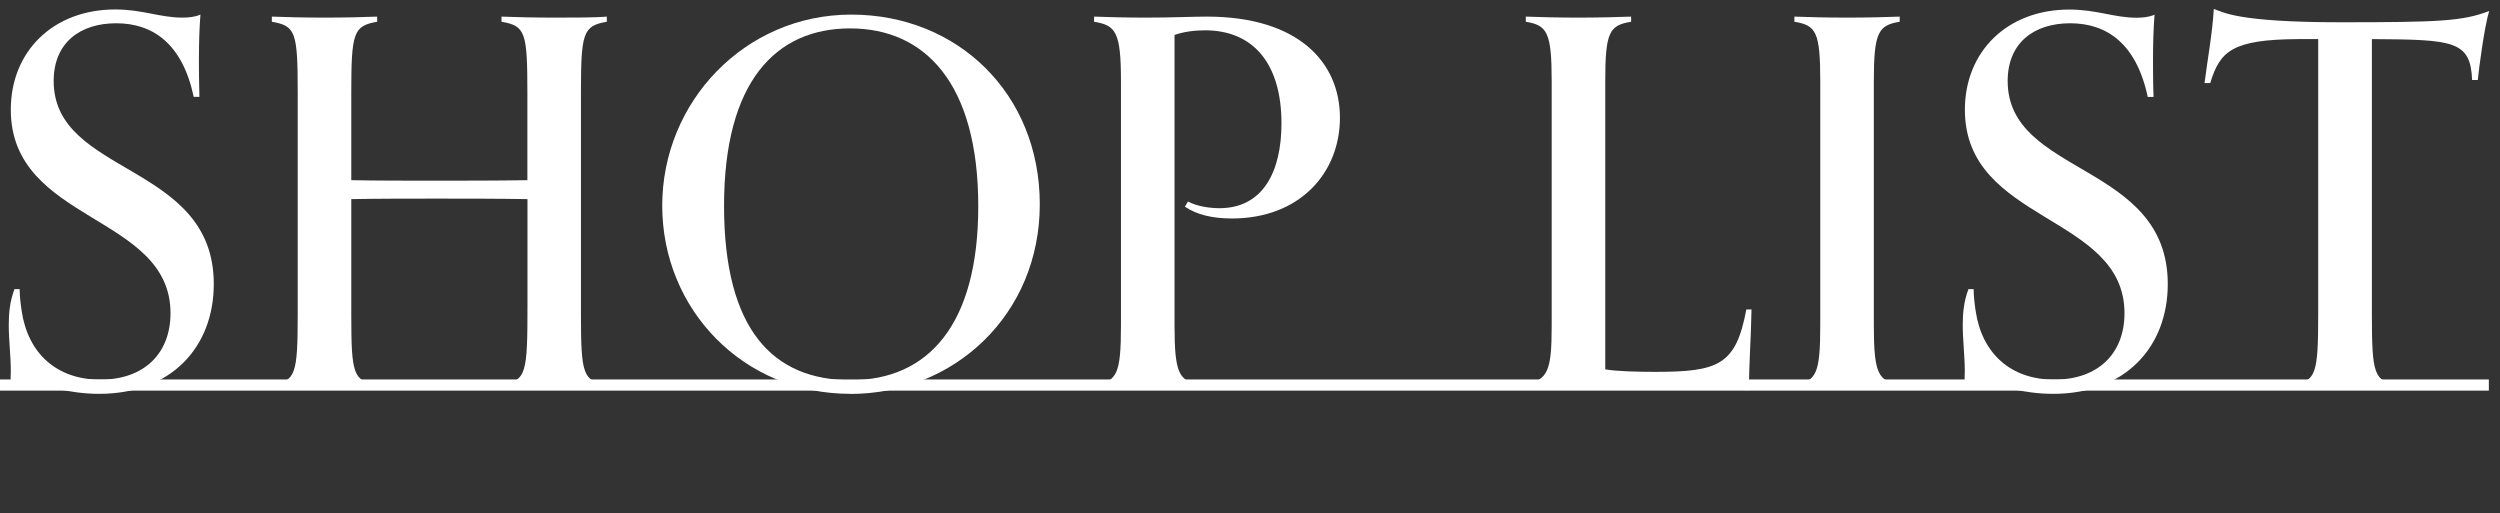 <svg width="224" height="46" viewBox="0 0 224 46" fill="none" xmlns="http://www.w3.org/2000/svg">
<rect x="0" y="0" width="224" height="46" fill="#333333" stroke="none"/>
<path d="M17.357 8.677C16.335 3.864 13.652 2.085 10.413 2.085C7.173 2.085 4.809 3.828 4.809 7.259C4.809 15.774 19.155 14.537 19.155 25.445C19.155 31.08 15.359 35.288 8.88 35.288C6.014 35.288 4.298 34.466 2.218 34.466C1.707 34.466 1.387 34.466 0.922 34.602C0.922 34.602 0.968 33.915 0.968 33.229C0.968 31.902 0.785 30.484 0.785 29.111C0.785 28.1 0.876 27.007 1.296 25.906H1.761C1.761 26.547 1.853 27.278 1.944 27.874C2.501 31.631 5.047 34.015 8.98 34.015C12.913 34.015 15.277 31.676 15.277 28.064C15.277 19.169 0.968 19.991 0.968 9.823C0.968 4.604 4.764 0.848 10.321 0.848C12.776 0.848 14.346 1.579 16.335 1.579C16.846 1.579 17.449 1.534 17.96 1.308C17.868 2.455 17.823 3.873 17.823 5.29C17.823 6.022 17.823 7.349 17.868 8.677H17.357Z" fill="white"/>
<path d="M54.38 34.926C53.404 34.881 51.323 34.836 49.663 34.836C48.002 34.836 45.957 34.881 44.944 34.926V34.466C47.162 34.095 47.262 33.508 47.262 27.323V17.841C44.534 17.796 41.796 17.796 39.068 17.796C36.521 17.796 33.975 17.796 31.475 17.841V28.235C31.475 33.545 31.657 34.141 33.793 34.466V34.926C32.825 34.881 30.736 34.836 29.075 34.836C27.414 34.836 25.37 34.881 24.357 34.926V34.466C26.483 34.15 26.675 33.554 26.675 28.145V8.315C26.675 2.861 26.492 2.319 24.357 1.949V1.488C25.379 1.533 27.368 1.579 29.075 1.579C30.781 1.579 32.825 1.533 33.793 1.488V1.949C31.666 2.319 31.475 2.915 31.475 8.315V16.144C33.884 16.189 36.293 16.189 38.739 16.189C41.559 16.189 44.433 16.189 47.253 16.144V8.315C47.253 2.861 47.071 2.319 44.935 1.949V1.488C45.957 1.533 47.947 1.579 49.653 1.579C51.278 1.579 53.404 1.579 54.371 1.488V1.949C52.245 2.319 52.053 2.915 52.053 8.315V28.145C52.053 33.554 52.236 34.141 54.371 34.466V34.926H54.38Z" fill="white"/>
<path d="M76.182 35.287C66.6 35.287 59.336 27.729 59.336 18.428C59.336 9.128 66.737 1.308 76.273 1.308C85.809 1.308 93.165 8.405 93.165 18.302C93.165 28.199 85.481 35.296 76.182 35.296V35.287ZM87.653 18.483C87.653 7.403 82.835 2.545 76.173 2.545C69.511 2.545 64.875 7.313 64.875 18.437C64.875 29.562 69.274 34.059 76.218 34.059C83.163 34.059 87.653 29.111 87.653 18.483Z" fill="white"/>
<path d="M107.556 34.926C106.589 34.881 104.499 34.836 102.838 34.836C101.177 34.836 99.133 34.881 98.12 34.926V34.466C100.064 34.15 100.438 33.554 100.438 29.156V7.258C100.438 2.861 99.973 2.265 98.029 1.949V1.488C99.051 1.533 101.04 1.579 102.656 1.579C104.974 1.579 106.917 1.488 108.122 1.488C116.362 1.488 120.058 5.606 120.058 10.554C120.058 15.503 116.445 19.575 110.385 19.575C108.669 19.575 107.237 19.25 106.169 18.519L106.443 18.058C107.319 18.519 108.478 18.654 109.263 18.654C113.15 18.654 114.82 15.403 114.82 11.051C114.82 5.787 112.365 2.716 107.967 2.716C106.99 2.716 106.023 2.852 105.238 3.132V29.147C105.238 33.545 105.658 34.141 107.556 34.457V34.917V34.926Z" fill="white"/>
<path d="M156.935 27.729C156.89 30.429 156.707 32.488 156.707 34.962C152.82 34.827 148.841 34.827 143.886 34.827C141.294 34.827 137.543 34.872 136.53 34.917V34.457C138.702 34.086 139.031 33.265 139.031 29.147V7.258C139.031 2.861 138.611 2.265 136.713 1.949V1.488C137.735 1.533 139.724 1.579 141.385 1.579C143.046 1.579 145.136 1.533 146.149 1.488V1.949C144.205 2.265 143.831 2.861 143.831 7.258V33.093C144.807 33.274 146.797 33.319 148.275 33.319C153.97 33.319 155.539 32.723 156.47 27.729H156.935Z" fill="white"/>
<path d="M170.213 34.926C169.246 34.881 167.156 34.836 165.495 34.836C163.835 34.836 161.79 34.881 160.777 34.926V34.466C162.721 34.15 163.095 33.554 163.095 29.156V7.258C163.095 2.861 162.721 2.265 160.777 1.949V1.488C161.799 1.533 163.789 1.579 165.495 1.579C167.202 1.579 169.246 1.533 170.213 1.488V1.949C168.315 2.265 167.895 2.861 167.895 7.258V29.147C167.895 33.545 168.315 34.141 170.213 34.457V34.917V34.926Z" fill="white"/>
<path d="M192.435 8.676C191.412 3.863 188.729 2.085 185.49 2.085C182.25 2.085 179.887 3.827 179.887 7.259C179.887 15.774 194.232 14.537 194.232 25.445C194.232 31.08 190.436 35.288 183.957 35.288C181.091 35.288 179.376 34.466 177.295 34.466C176.784 34.466 176.464 34.466 175.999 34.601C175.999 34.601 176.045 33.915 176.045 33.229C176.045 31.901 175.862 30.484 175.862 29.111C175.862 28.1 175.953 27.007 176.373 25.905H176.839C176.839 26.547 176.93 27.278 177.021 27.874C177.578 31.631 180.124 34.014 184.057 34.014C187.99 34.014 190.354 31.676 190.354 28.064C190.354 19.178 176.054 20 176.054 9.832C176.054 4.613 179.85 0.856 185.408 0.856C187.863 0.856 189.432 1.588 191.422 1.588C191.933 1.588 192.535 1.543 193.046 1.317C192.955 2.464 192.909 3.881 192.909 5.299C192.909 6.031 192.909 7.358 192.955 8.685H192.444L192.435 8.676Z" fill="white"/>
<path d="M214.829 34.927C213.862 34.882 211.772 34.837 210.111 34.837C208.45 34.837 206.406 34.882 205.393 34.927V34.466C207.519 34.15 207.711 33.554 207.711 28.1V3.503H205.859C200.027 3.548 198.914 4.559 198.038 7.44H197.527C197.801 5.245 198.22 3.087 198.357 0.803C199.188 1.074 200.392 1.995 209.7 1.995C218.498 1.995 220.67 1.904 223.033 0.983C222.613 2.311 222.111 6.112 222.011 7.169H221.5C221.363 3.638 219.83 3.548 212.52 3.503V28.1C212.52 33.554 212.703 34.15 214.838 34.466V34.927H214.829Z" fill="white"/>
<line x1="-0" y1="34.5" x2="223" y2="34.5" stroke="white"/>
</svg>
